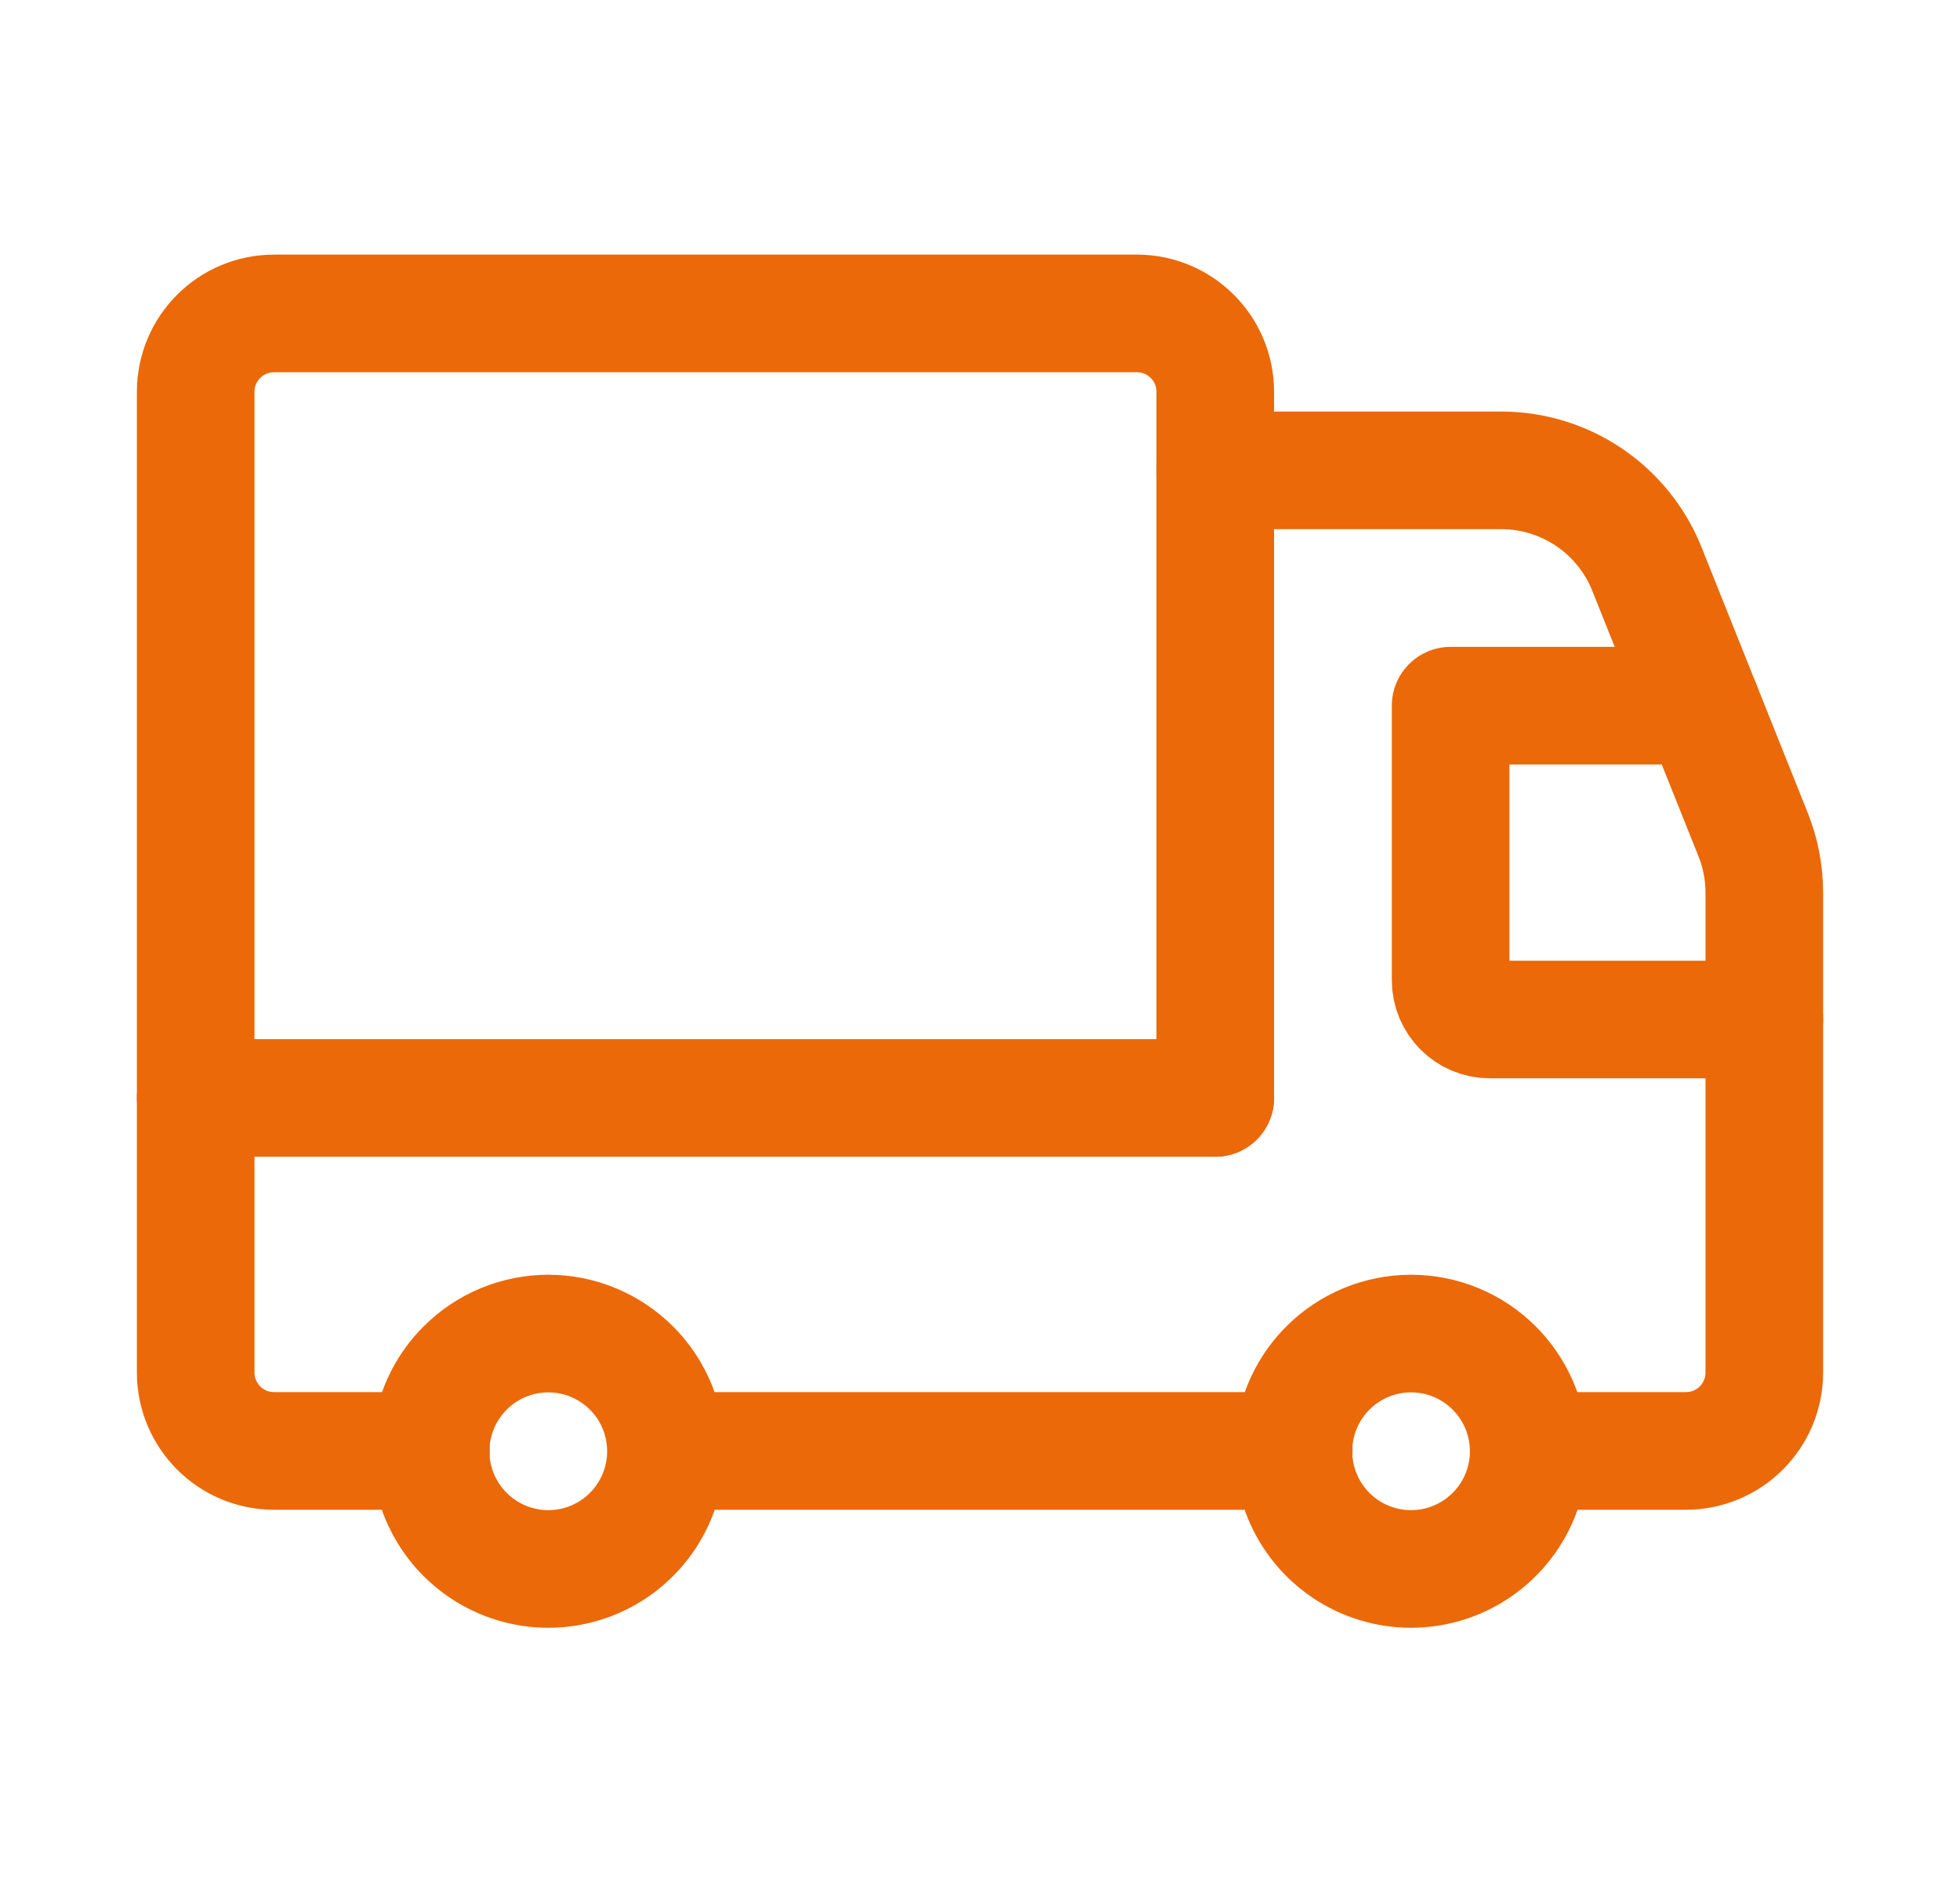 <svg width="25" height="24" viewBox="0 0 25 24" fill="none" xmlns="http://www.w3.org/2000/svg">
<g id="icons/entrega">
<g id="Group">
<path id="Path" d="M16.502 18.503H8.668" stroke="#EB6908" stroke-width="1.5" stroke-linecap="round" stroke-linejoin="round"/>
<path id="Path_2" d="M19.499 18.503H21.504C22.056 18.503 22.504 18.055 22.504 17.502V11.385C22.504 11.131 22.456 10.879 22.361 10.643L21.006 7.255C20.702 6.496 19.966 5.998 19.148 5.998H15.501" stroke="#EB6908" stroke-width="1.5" stroke-linecap="round" stroke-linejoin="round"/>
<path id="Path_3" d="M22.504 13.001H19.003C18.727 13.001 18.503 12.777 18.503 12.501V8.999H21.704" stroke="#EB6908" stroke-width="1.5" stroke-linecap="round" stroke-linejoin="round"/>
<path id="Path_4" d="M19.059 17.446C19.488 17.875 19.617 18.52 19.385 19.081C19.152 19.642 18.605 20.008 17.998 20.008C17.391 20.008 16.844 19.642 16.612 19.081C16.38 18.521 16.508 17.875 16.937 17.446L16.937 17.446C17.219 17.164 17.6 17.006 17.998 17.006C18.396 17.006 18.778 17.164 19.059 17.446V17.446" stroke="#EB6908" stroke-width="1.5" stroke-linecap="round" stroke-linejoin="round"/>
<path id="Path_5" d="M8.055 17.446C8.484 17.875 8.612 18.52 8.38 19.081C8.148 19.642 7.601 20.008 6.994 20.008C6.387 20.008 5.84 19.642 5.607 19.081C5.375 18.521 5.503 17.875 5.933 17.446L5.933 17.446C6.214 17.164 6.596 17.006 6.994 17.006C7.392 17.006 7.773 17.165 8.055 17.446V17.446" stroke="#EB6908" stroke-width="1.5" stroke-linecap="round" stroke-linejoin="round"/>
<path id="Path_6" d="M5.497 18.503H3.496C2.944 18.503 2.496 18.055 2.496 17.502V4.997C2.496 4.444 2.944 3.997 3.496 3.997H14.501C15.053 3.997 15.501 4.444 15.501 4.997V14.001" stroke="#EB6908" stroke-width="1.5" stroke-linecap="round" stroke-linejoin="round"/>
<path id="Path_7" d="M15.501 14.001H2.496" stroke="#EB6908" stroke-width="1.5" stroke-linecap="round" stroke-linejoin="round"/>
</g>
</g>
</svg>
